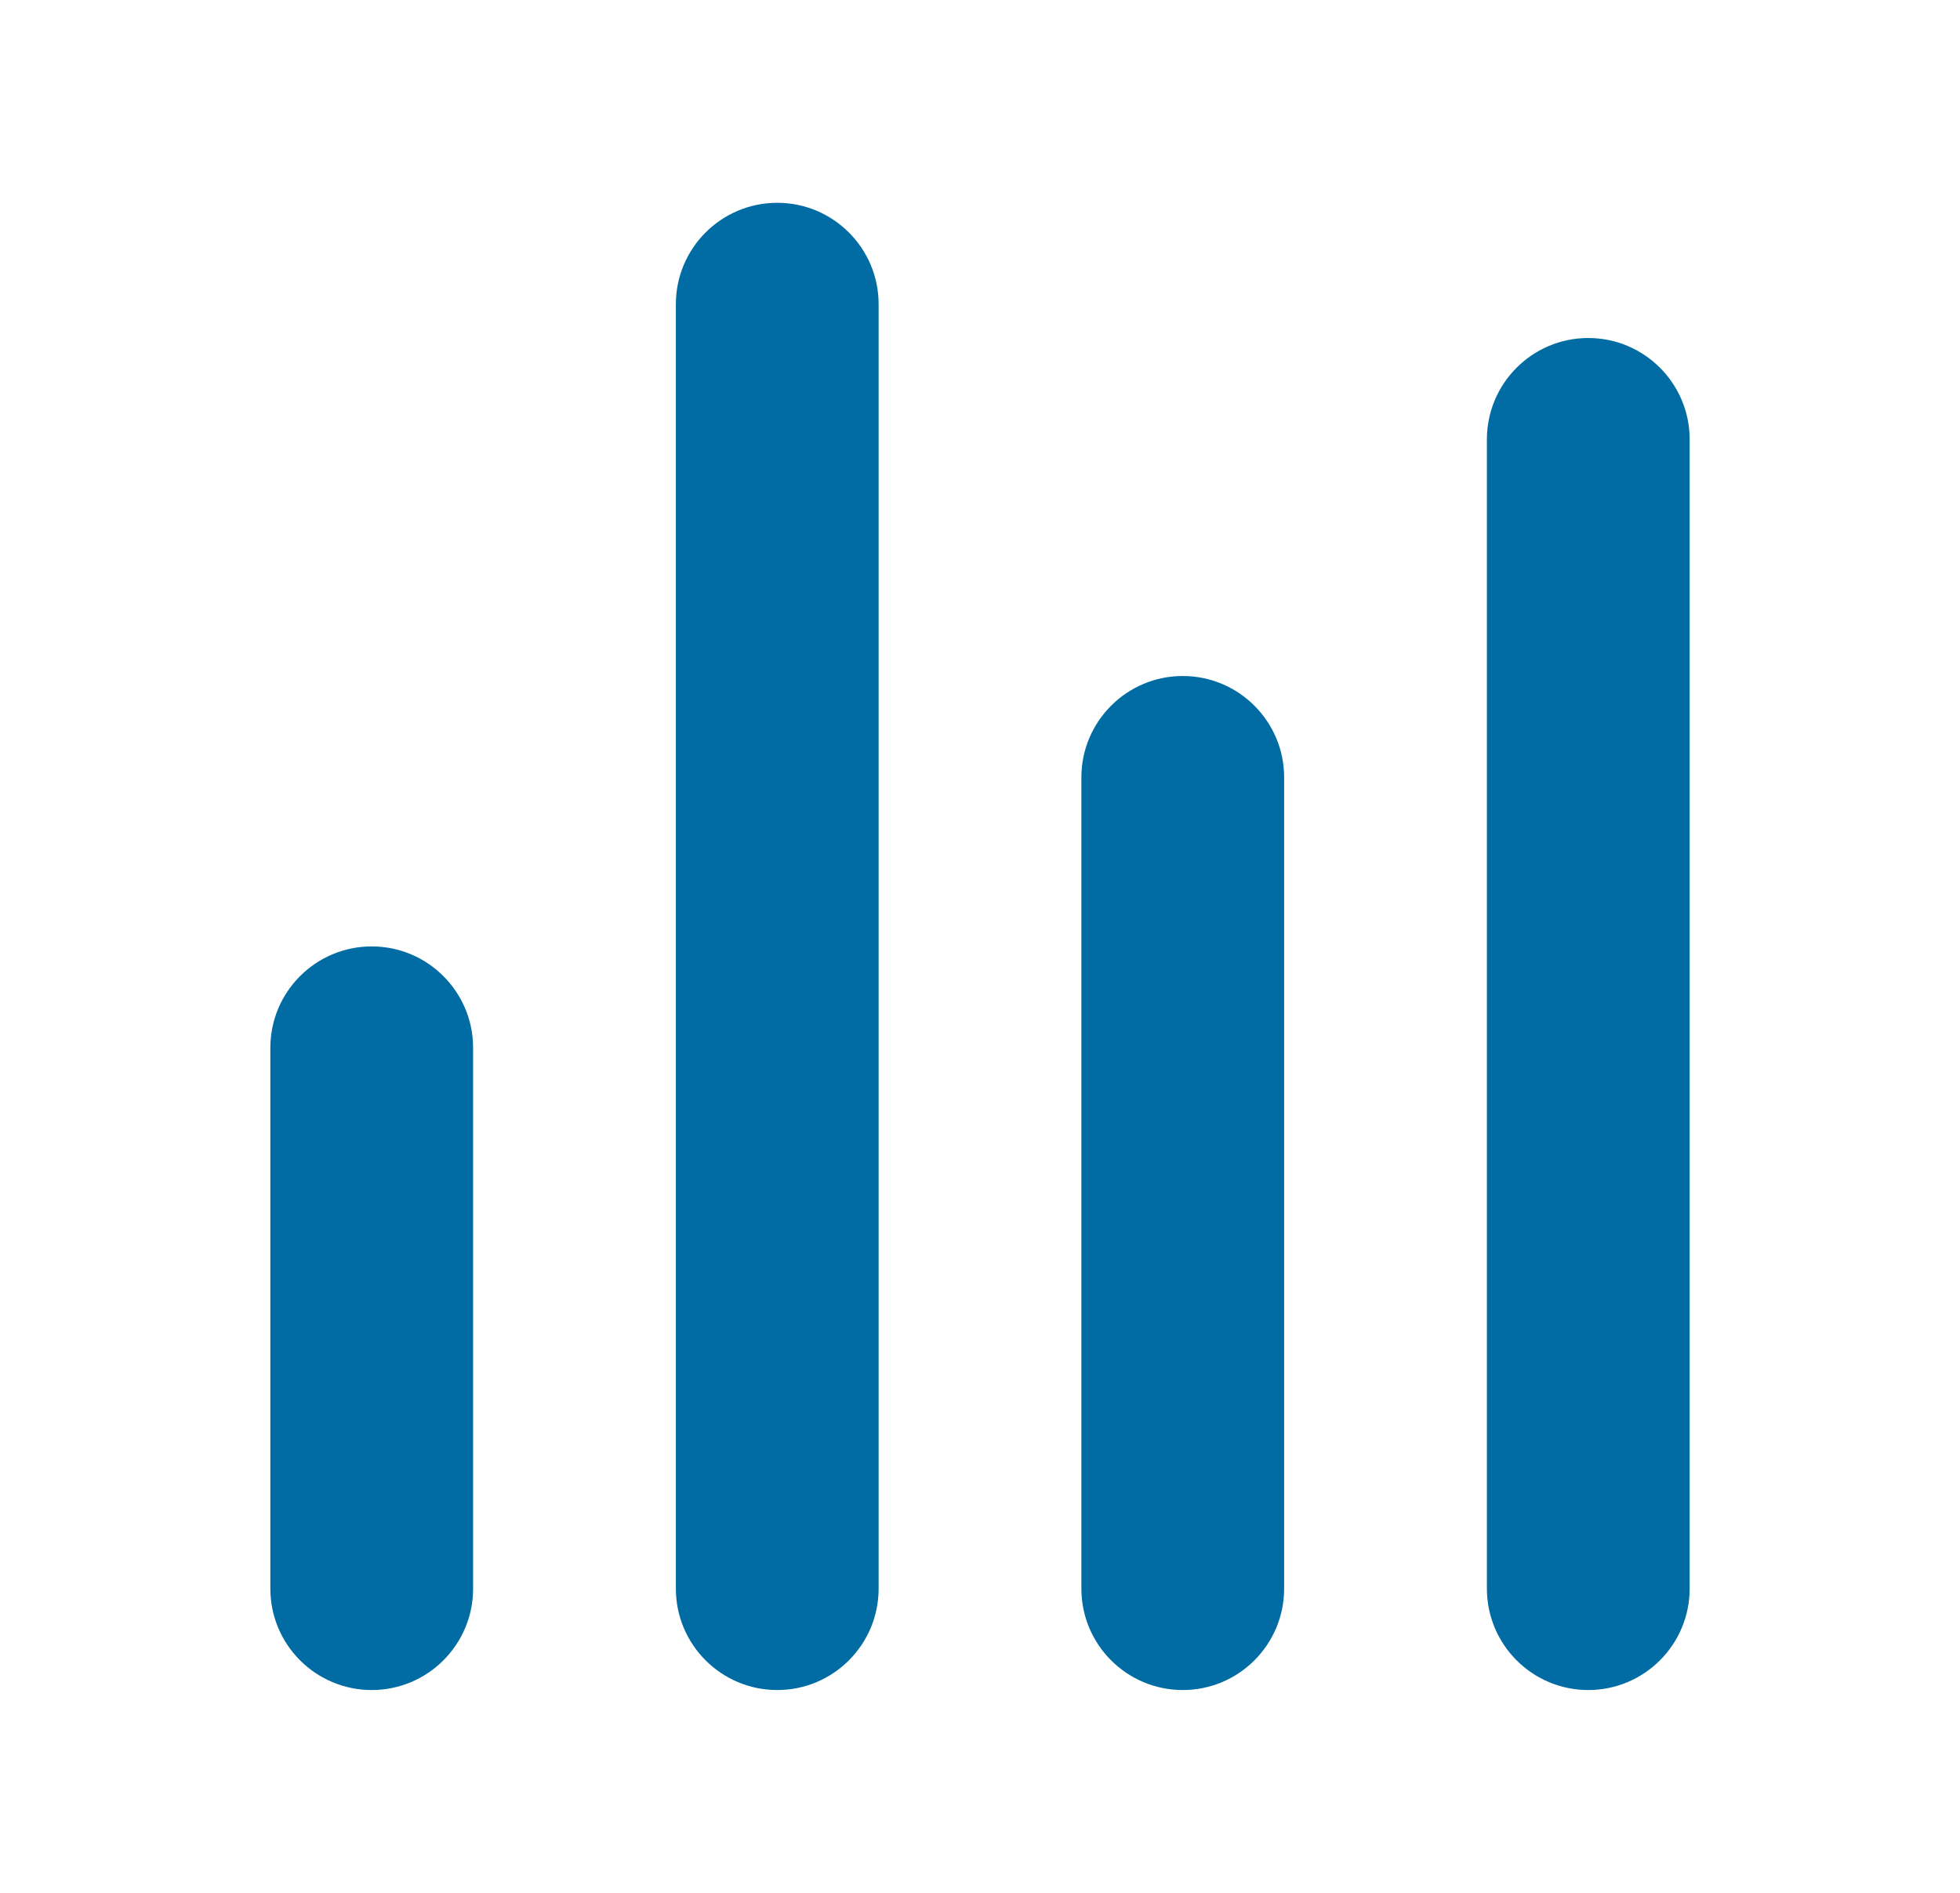 <svg width="29" height="28" viewBox="0 0 29 28" fill="none" xmlns="http://www.w3.org/2000/svg">
<path d="M4 15.5C4 14.672 4.672 14 5.5 14C6.328 14 7 14.672 7 15.5V23.5C7 24.328 6.328 25 5.5 25C4.672 25 4 24.328 4 23.5V15.5Z" fill="#006CA3"/>
<path d="M16 11.5C16 10.672 16.672 10 17.5 10C18.328 10 19 10.672 19 11.5V23.5C19 24.328 18.328 25 17.5 25C16.672 25 16 24.328 16 23.5V11.5Z" fill="#006CA3"/>
<path d="M22 6.5C22 5.672 22.672 5 23.5 5C24.328 5 25 5.672 25 6.5V23.5C25 24.328 24.328 25 23.5 25C22.672 25 22 24.328 22 23.5V6.5Z" fill="#006CA3"/>
<path d="M10 4.5C10 3.672 10.672 3 11.5 3C12.328 3 13 3.672 13 4.5V23.5C13 24.328 12.328 25 11.5 25C10.672 25 10 24.328 10 23.5V4.5Z" fill="#006CA3"/>
</svg>
